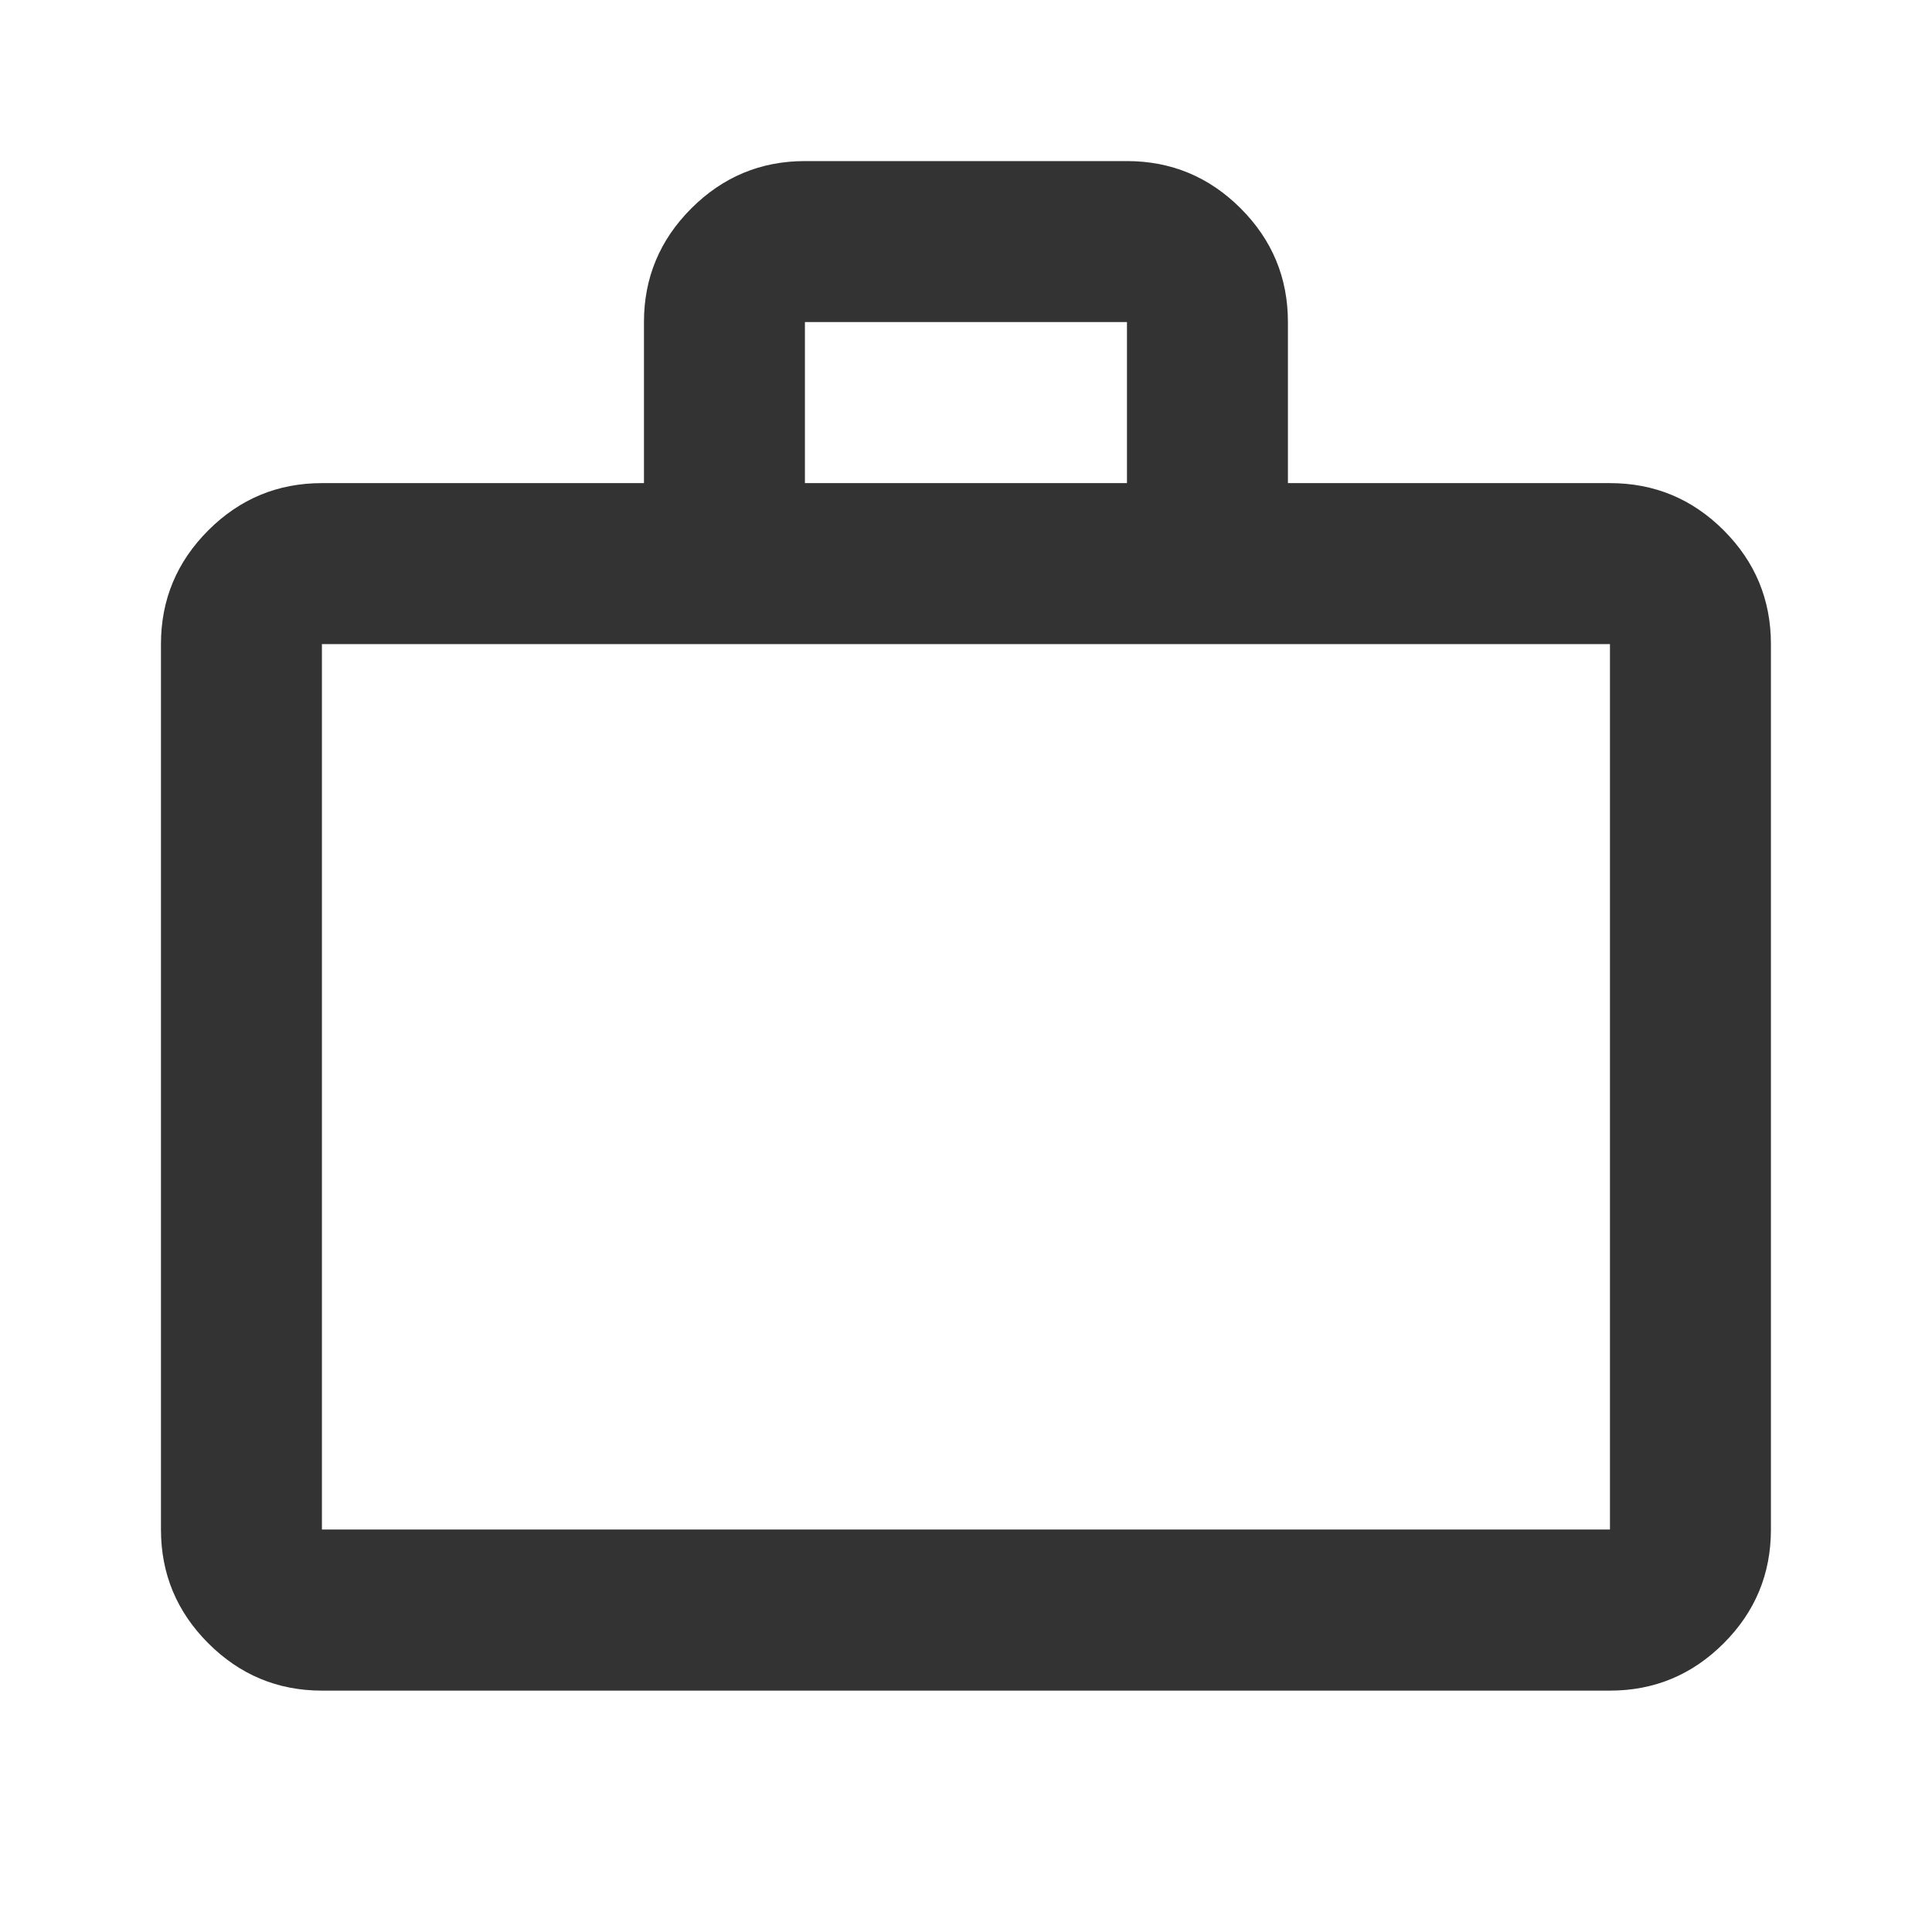 <svg width="16" height="16" viewBox="0 0 16 16" fill="none" xmlns="http://www.w3.org/2000/svg">
<path d="M2.666 14.001C2.3 14.001 1.986 13.87 1.725 13.609C1.464 13.348 1.333 13.034 1.333 12.667V5.334C1.333 4.967 1.464 4.653 1.725 4.392C1.986 4.131 2.3 4.001 2.666 4.001H5.333V2.667C5.333 2.301 5.464 1.987 5.725 1.726C5.986 1.465 6.3 1.334 6.666 1.334H9.333C9.7 1.334 10.014 1.465 10.275 1.726C10.536 1.987 10.666 2.301 10.666 2.667V4.001H13.333C13.7 4.001 14.014 4.131 14.275 4.392C14.536 4.653 14.666 4.967 14.666 5.334V12.667C14.666 13.034 14.536 13.348 14.275 13.609C14.014 13.87 13.7 14.001 13.333 14.001H2.666ZM2.666 12.667H13.333V5.334H2.666V12.667ZM6.666 4.001H9.333V2.667H6.666V4.001Z" fill="#333333"/>
</svg>
